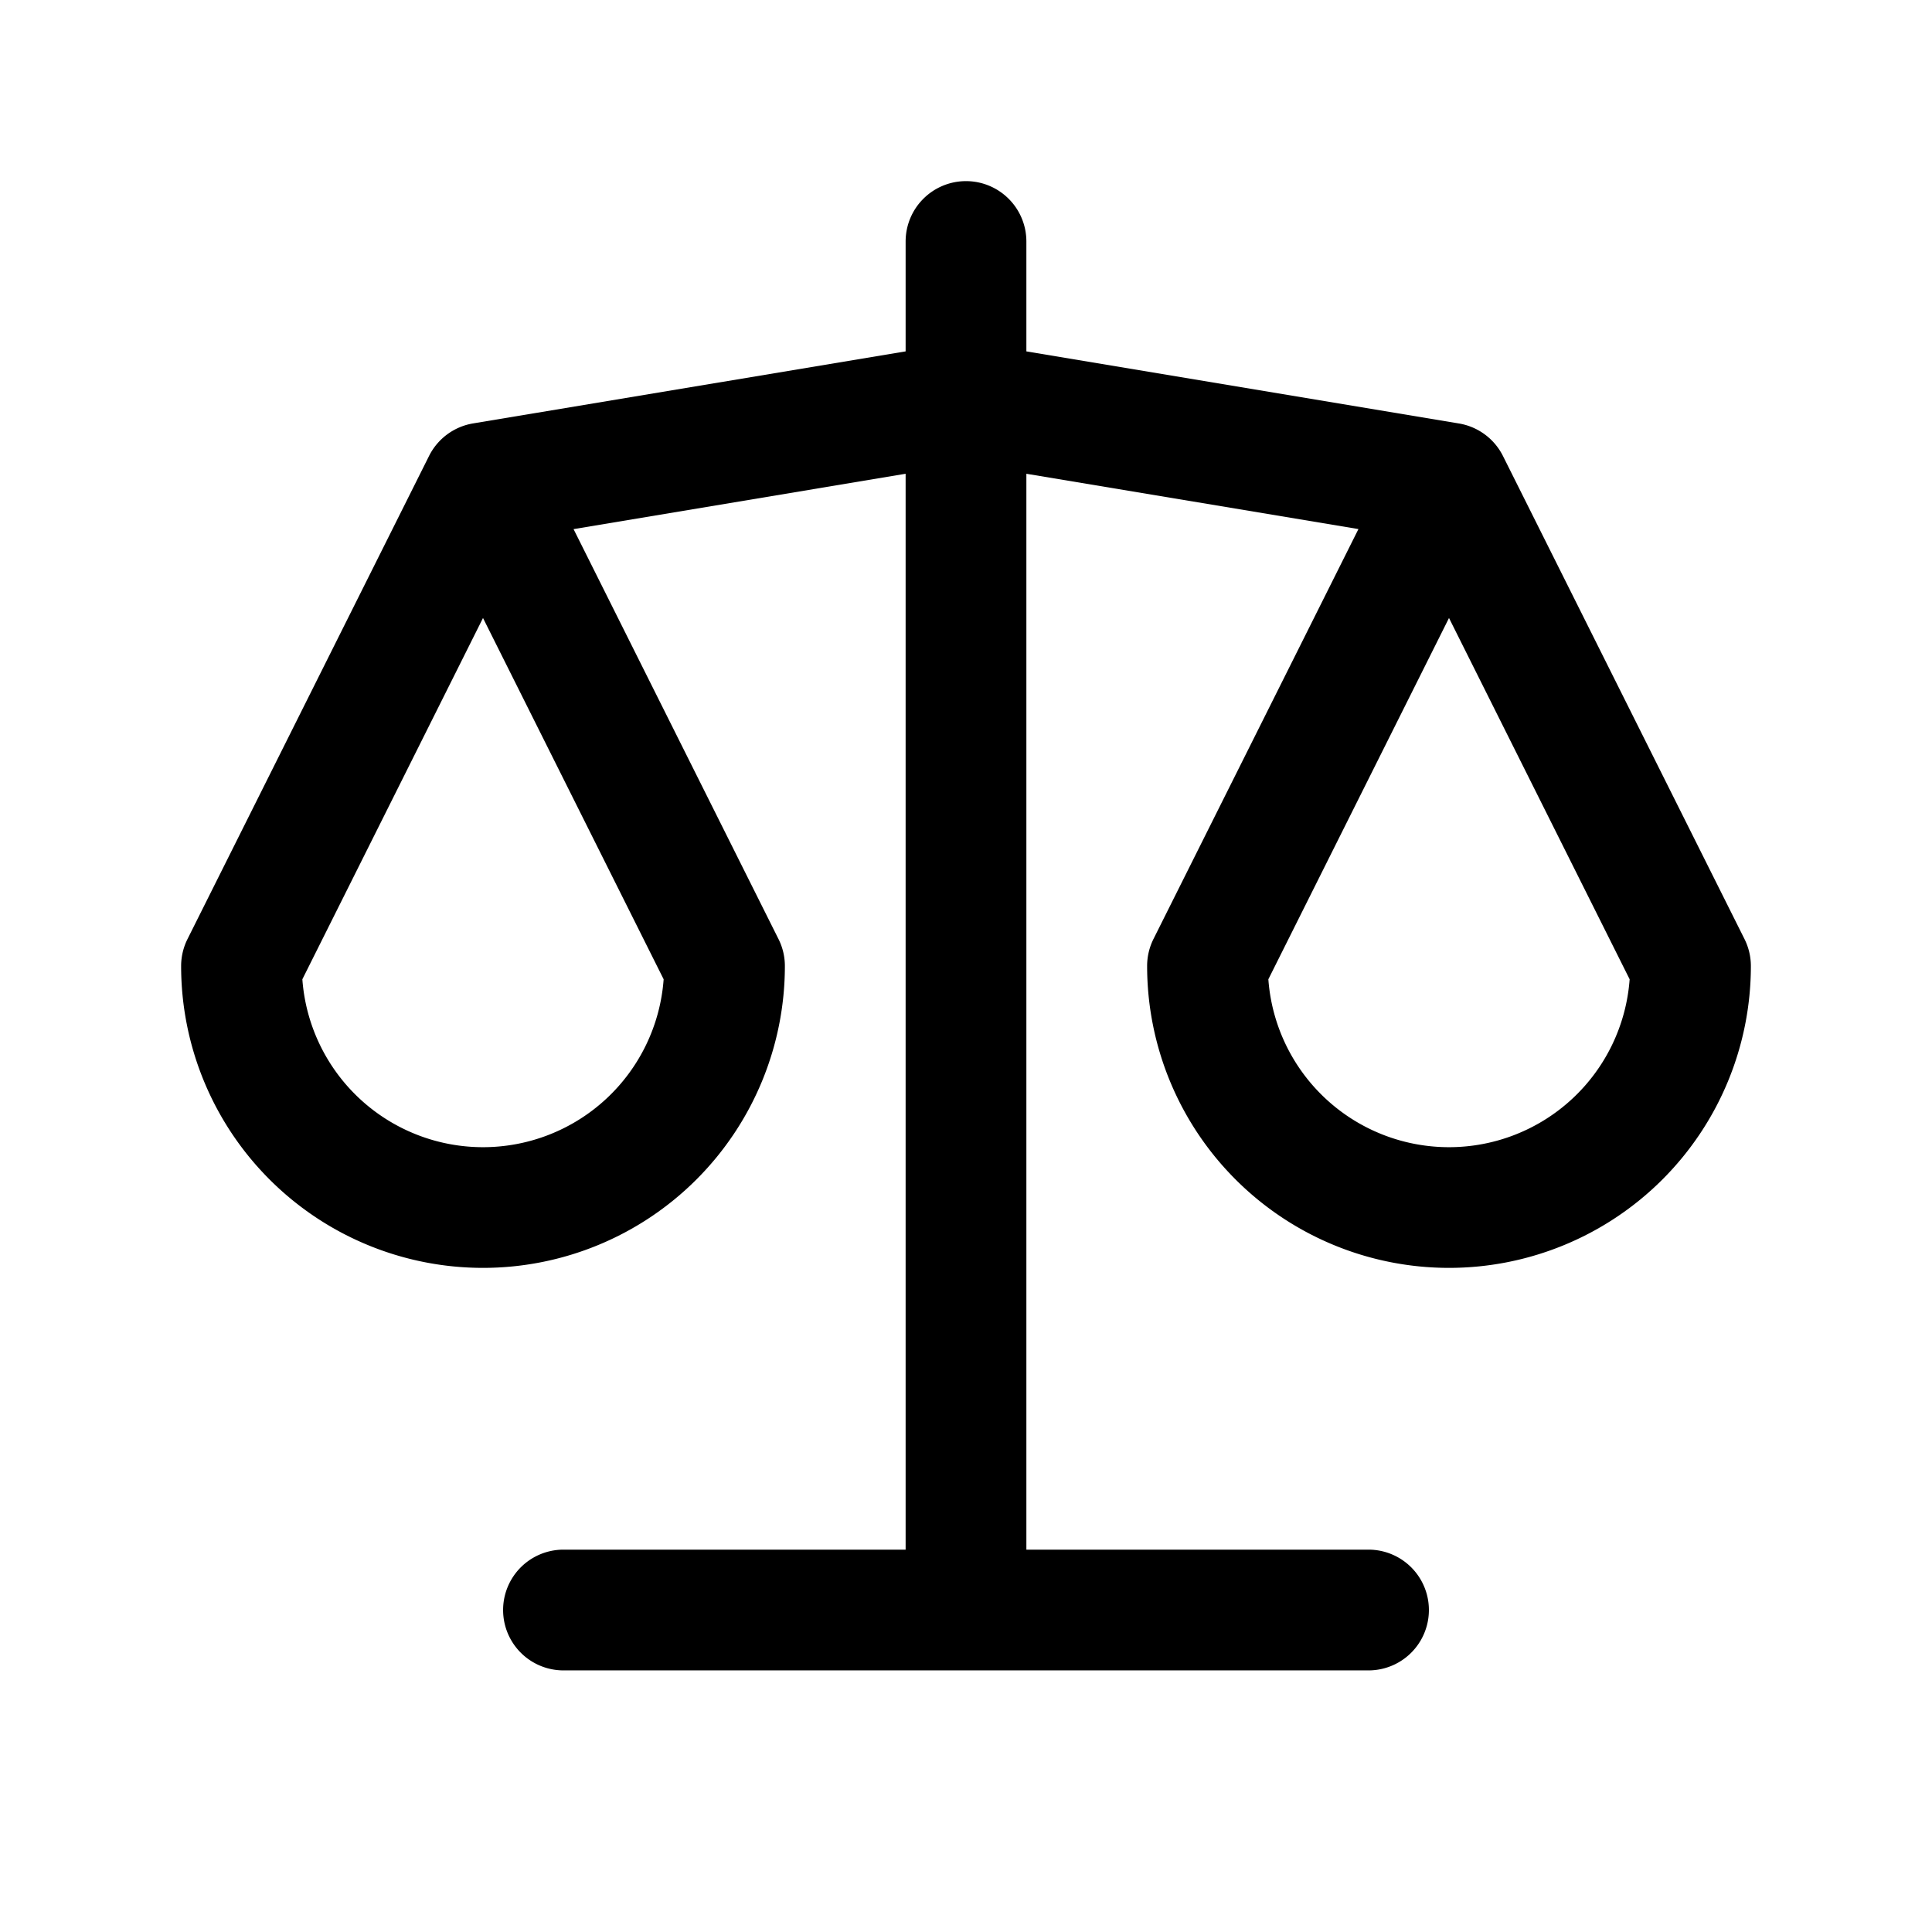 <svg xmlns="http://www.w3.org/2000/svg" width="32" height="32" viewBox="0 0 32 32">
  <g clip-path="url(#a)">
    <path fill-rule="evenodd" d="M16 3a1 1 0 0 1 1 1v1.82l7.164 1.194a1 1 0 0 1 .73.539l4 8A1 1 0 0 1 29 16a5 5 0 0 1-10 0 1 1 0 0 1 .105-.447l3.395-6.79-5.5-.916v17.82h5.667a1 1 0 1 1 0 2H9.333a1 1 0 1 1 0-2H15V7.847l-5.5.917 3.394 6.789c.07.139.106.292.106.447a5 5 0 0 1-10 0 1 1 0 0 1 .106-.447l4-8a1 1 0 0 1 .73-.54L15 5.82V4a1 1 0 0 1 1-1Zm-8 7.236L5.008 16.22a3 3 0 0 0 5.984 0L8 10.236Zm16 0-2.992 5.984a3 3 0 0 0 5.984 0L24 10.236Z" clip-rule="evenodd"/>
  </g>
  <defs>
    <clipPath id="a">
      <path fill="#fff" d="M0 0h32v32H0z"/>
    </clipPath>
  </defs>
</svg>
